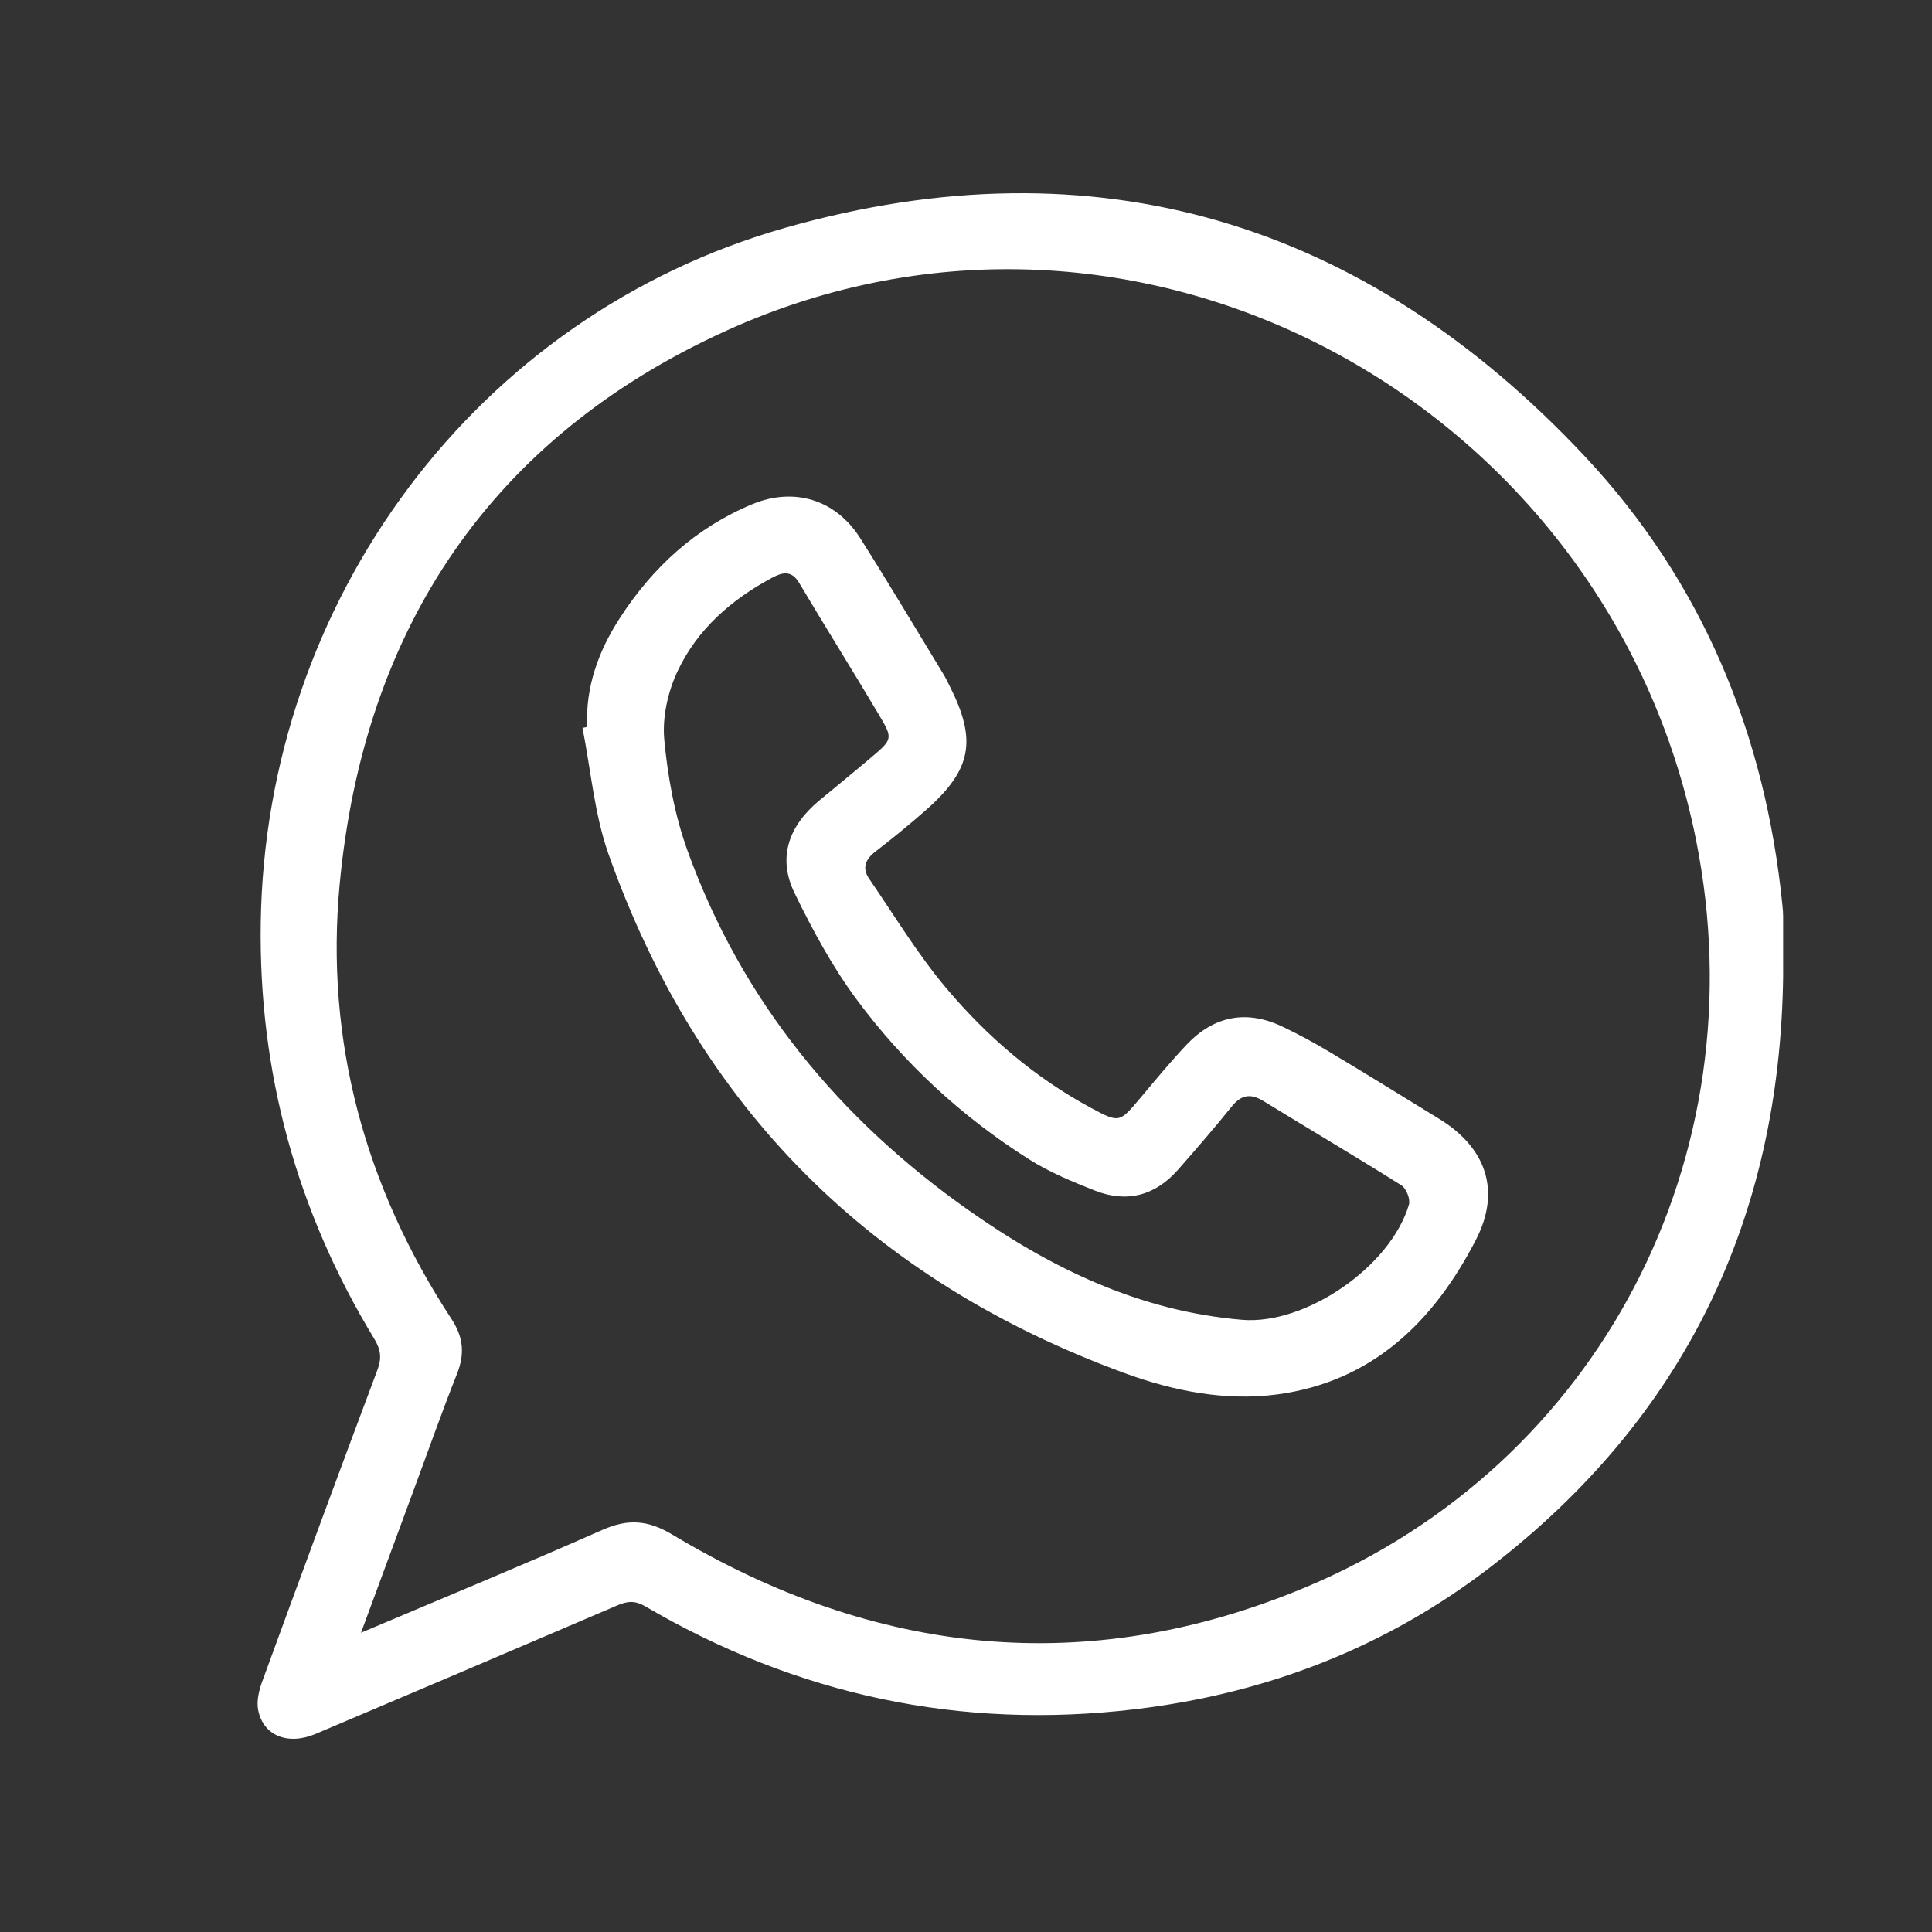 <svg width="50" height="50" viewBox="0 0 50 50" fill="none" xmlns="http://www.w3.org/2000/svg">
<rect x="0" y="0" width="50" height="50" fill="#333333" stroke="none"/>
<path d="M46.148 25.219C46.076 31.534 43.595 36.693 38.567 40.56C35.865 42.637 32.781 43.827 29.392 44.233C24.859 44.776 20.63 43.873 16.699 41.572C16.439 41.42 16.244 41.433 15.986 41.543C13.384 42.659 10.778 43.767 8.172 44.872C7.45 45.179 6.808 44.92 6.68 44.248C6.636 44.013 6.706 43.735 6.792 43.501C7.774 40.815 8.763 38.13 9.769 35.451C9.885 35.142 9.851 34.923 9.686 34.649C7.679 31.343 6.692 27.748 6.748 23.886C6.87 15.553 12.309 8.166 20.337 5.891C28.366 3.614 35.328 5.743 41.017 11.812C44.059 15.059 45.684 18.999 46.128 23.422C46.138 23.518 46.147 23.616 46.147 23.713C46.148 24.215 46.147 24.717 46.147 25.219H46.148ZM9.343 42.255C11.523 41.332 13.571 40.487 15.596 39.591C16.257 39.299 16.774 39.339 17.405 39.718C22.633 42.851 28.137 43.444 33.783 41.081C41.394 37.896 45.533 29.922 43.893 21.734C41.631 10.438 29.455 3.716 18.795 8.559C12.715 11.322 9.416 16.26 8.791 22.881C8.409 26.94 9.447 30.716 11.686 34.138C11.993 34.606 12.032 35.038 11.828 35.553C11.417 36.589 11.048 37.643 10.66 38.688C10.236 39.835 9.813 40.982 9.343 42.255Z" fill="white"/>
<path d="M15.196 18.817C15.149 17.773 15.492 16.84 16.049 15.983C16.898 14.675 18.013 13.655 19.463 13.051C20.558 12.595 21.634 12.934 22.262 13.927C22.998 15.089 23.7 16.272 24.416 17.448C24.474 17.544 24.524 17.647 24.574 17.748C25.288 19.157 25.152 19.913 23.97 20.959C23.544 21.334 23.105 21.694 22.655 22.04C22.389 22.244 22.308 22.471 22.495 22.744C23.152 23.701 23.755 24.705 24.502 25.588C25.551 26.83 26.784 27.89 28.229 28.669C28.97 29.069 28.972 29.055 29.501 28.428C29.898 27.957 30.288 27.48 30.711 27.034C31.417 26.291 32.256 26.126 33.188 26.568C33.611 26.769 34.025 26.994 34.426 27.234C35.371 27.799 36.307 28.381 37.246 28.956C38.458 29.699 38.848 30.81 38.205 32.069C37.121 34.184 35.532 35.752 33.066 36.086C31.718 36.268 30.365 35.999 29.1 35.535C22.564 33.139 18.07 28.673 15.747 22.101C15.381 21.063 15.292 19.928 15.075 18.838C15.115 18.83 15.156 18.822 15.195 18.814L15.196 18.817ZM32.146 34.157C33.781 34.295 35.987 32.788 36.463 31.175C36.505 31.035 36.394 30.755 36.268 30.676C35.09 29.934 33.889 29.227 32.703 28.498C32.367 28.291 32.124 28.328 31.873 28.641C31.427 29.197 30.959 29.734 30.488 30.271C29.899 30.942 29.166 31.139 28.336 30.812C27.752 30.583 27.16 30.337 26.632 30.003C24.889 28.901 23.387 27.511 22.164 25.858C21.536 25.009 21.024 24.061 20.561 23.107C20.115 22.189 20.419 21.373 21.189 20.729C21.636 20.355 22.092 19.989 22.536 19.611C23.104 19.131 23.116 19.118 22.744 18.494C22.067 17.353 21.361 16.228 20.683 15.086C20.484 14.75 20.245 14.811 19.986 14.95C18.93 15.513 18.047 16.285 17.537 17.367C17.286 17.899 17.138 18.557 17.191 19.137C17.281 20.109 17.462 21.102 17.793 22.017C19.197 25.903 21.71 28.952 25.069 31.322C27.2 32.825 29.497 33.935 32.146 34.157Z" fill="white"/>
</svg>

